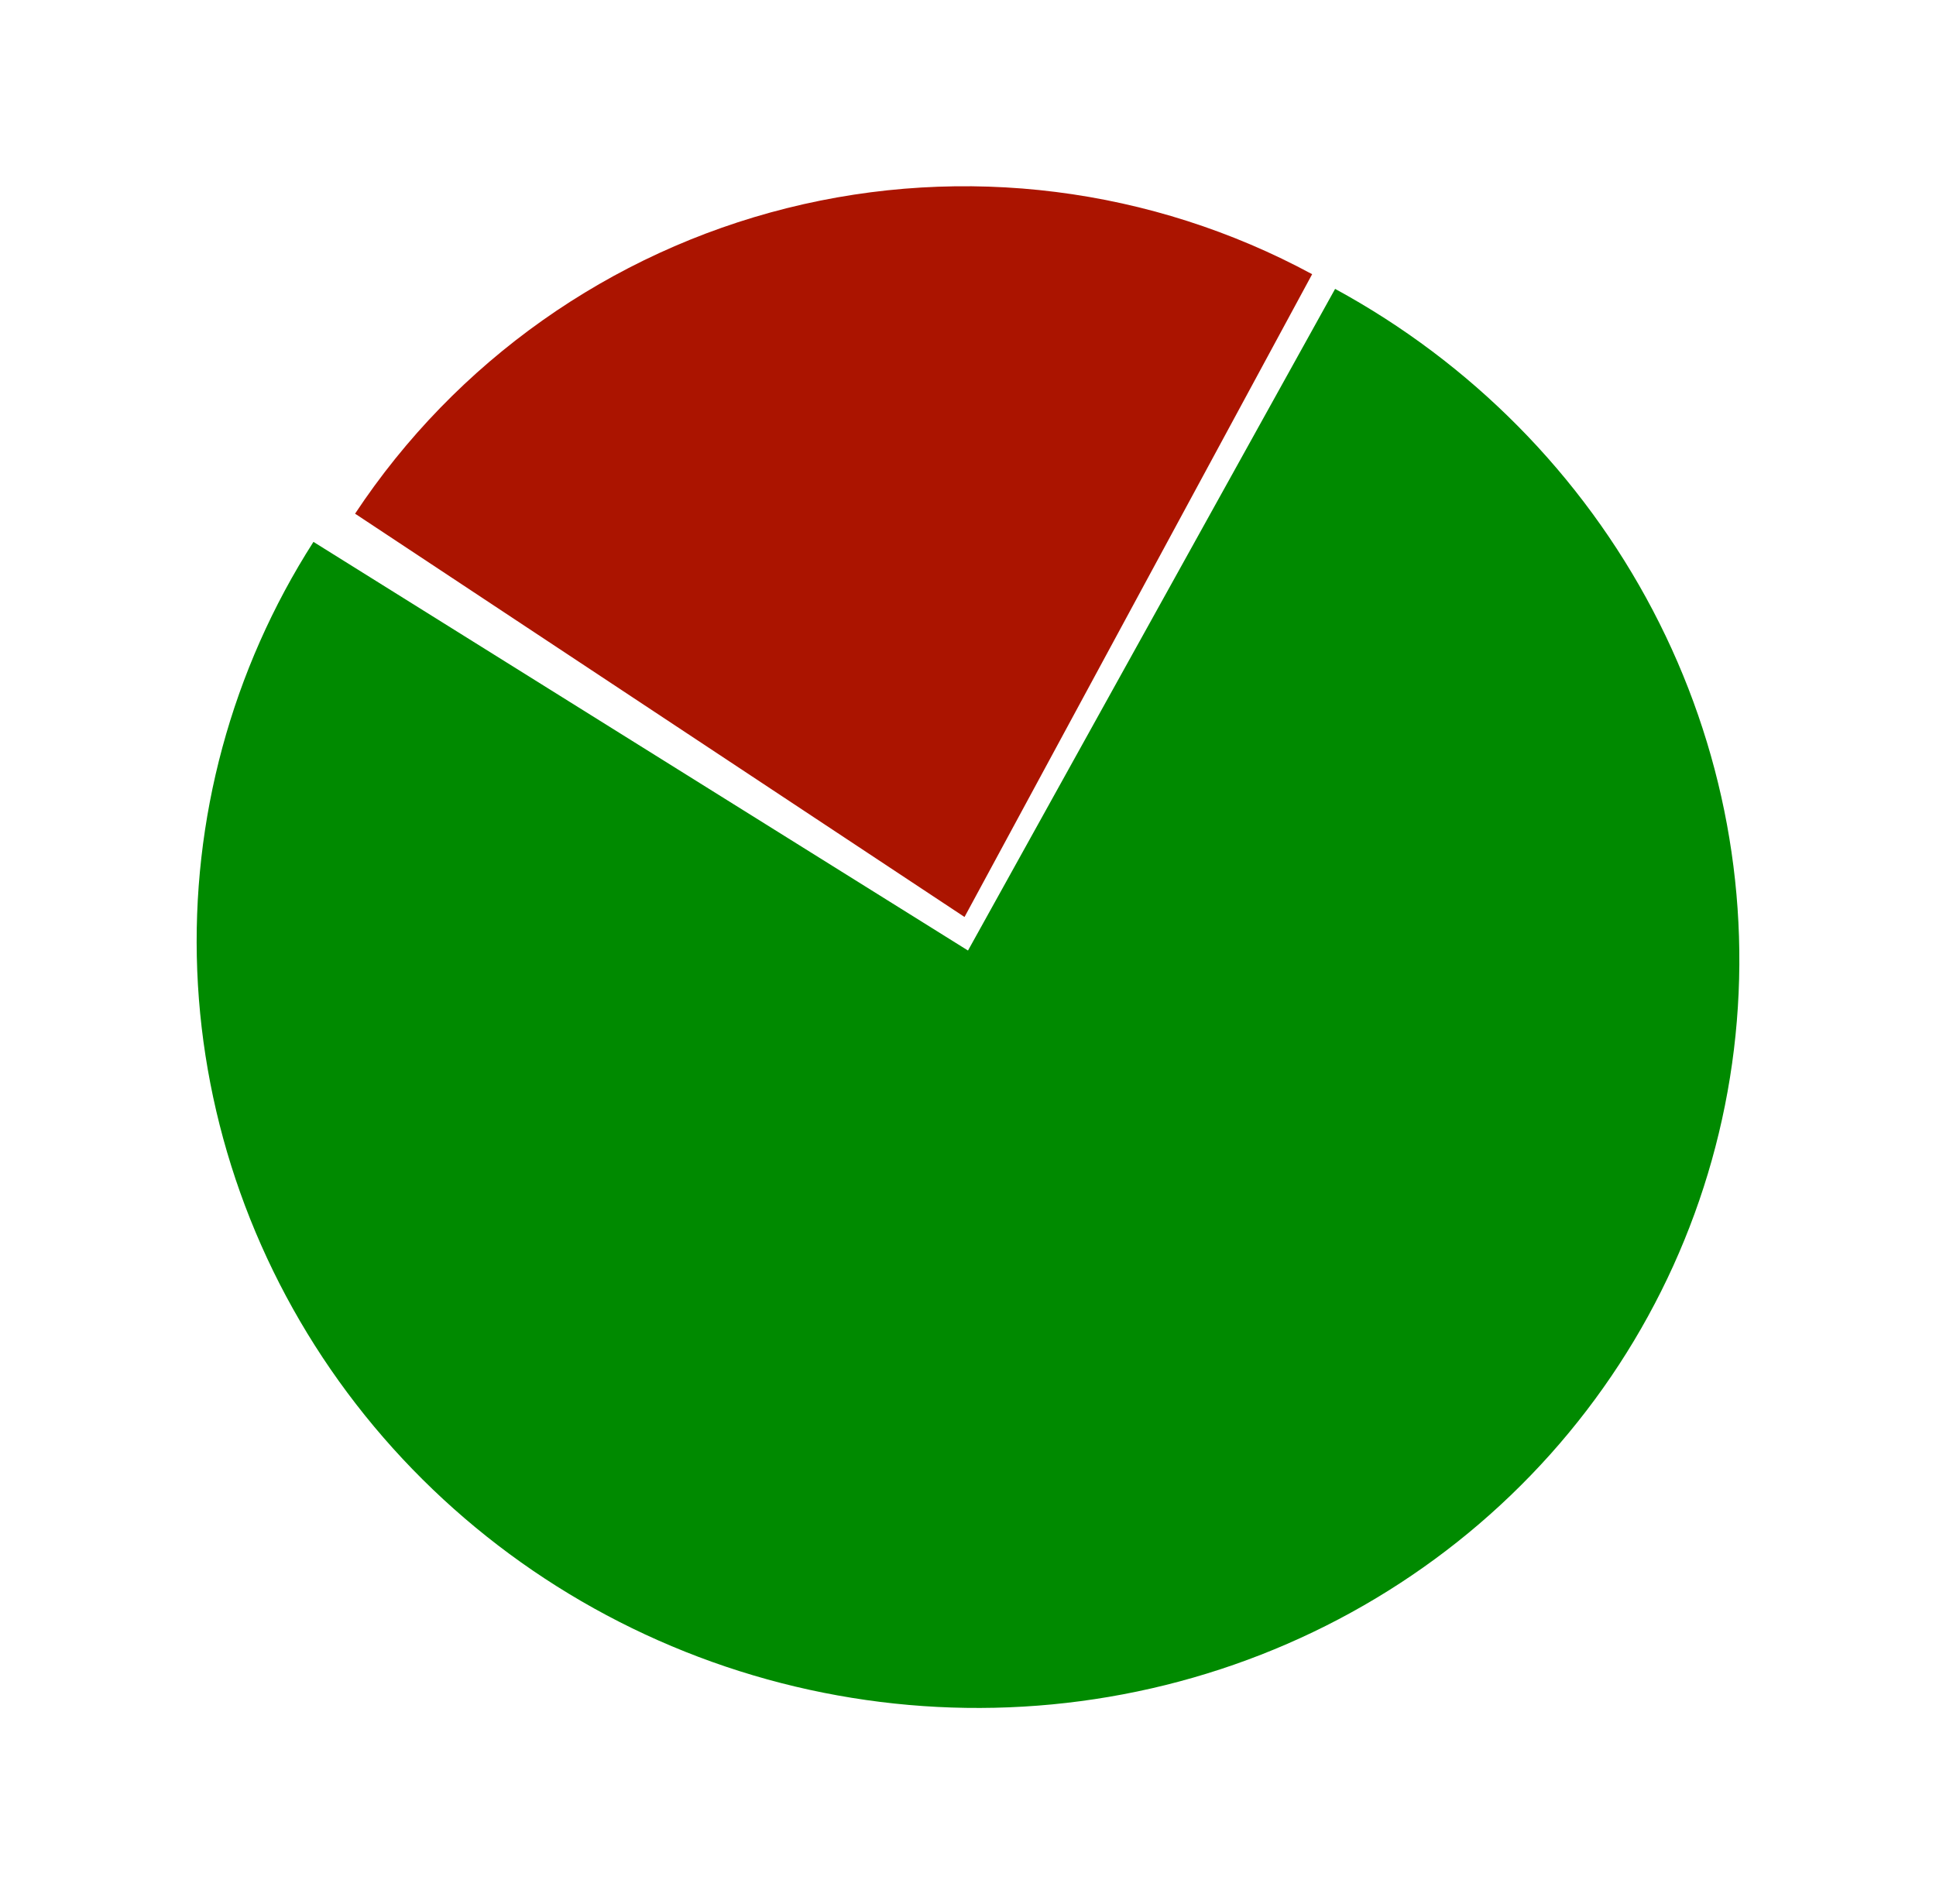 <svg width="245" height="241" viewBox="0 0 245 241" fill="none" xmlns="http://www.w3.org/2000/svg">
<path d="M39.667 68.583C29.317 84.758 24.194 103.674 24.961 122.879C25.729 142.083 32.351 160.689 43.97 176.285C55.589 191.88 71.668 203.746 90.123 210.342C108.577 216.938 128.555 217.96 147.467 213.277C166.378 208.594 183.35 198.42 196.181 184.076C209.013 169.732 217.112 151.88 219.428 132.833C221.744 113.787 218.171 94.425 209.172 77.259C200.172 60.094 186.162 45.916 168.958 36.564L122.5 120.305L39.667 68.583Z" fill="#008A00"/>
<path d="M166.052 34.704C145.726 23.713 122.022 20.729 99.606 26.339C77.191 31.949 57.687 45.746 44.934 65.015L122.06 116.06L166.052 34.704Z" fill="#AB1400"/>
</svg>
